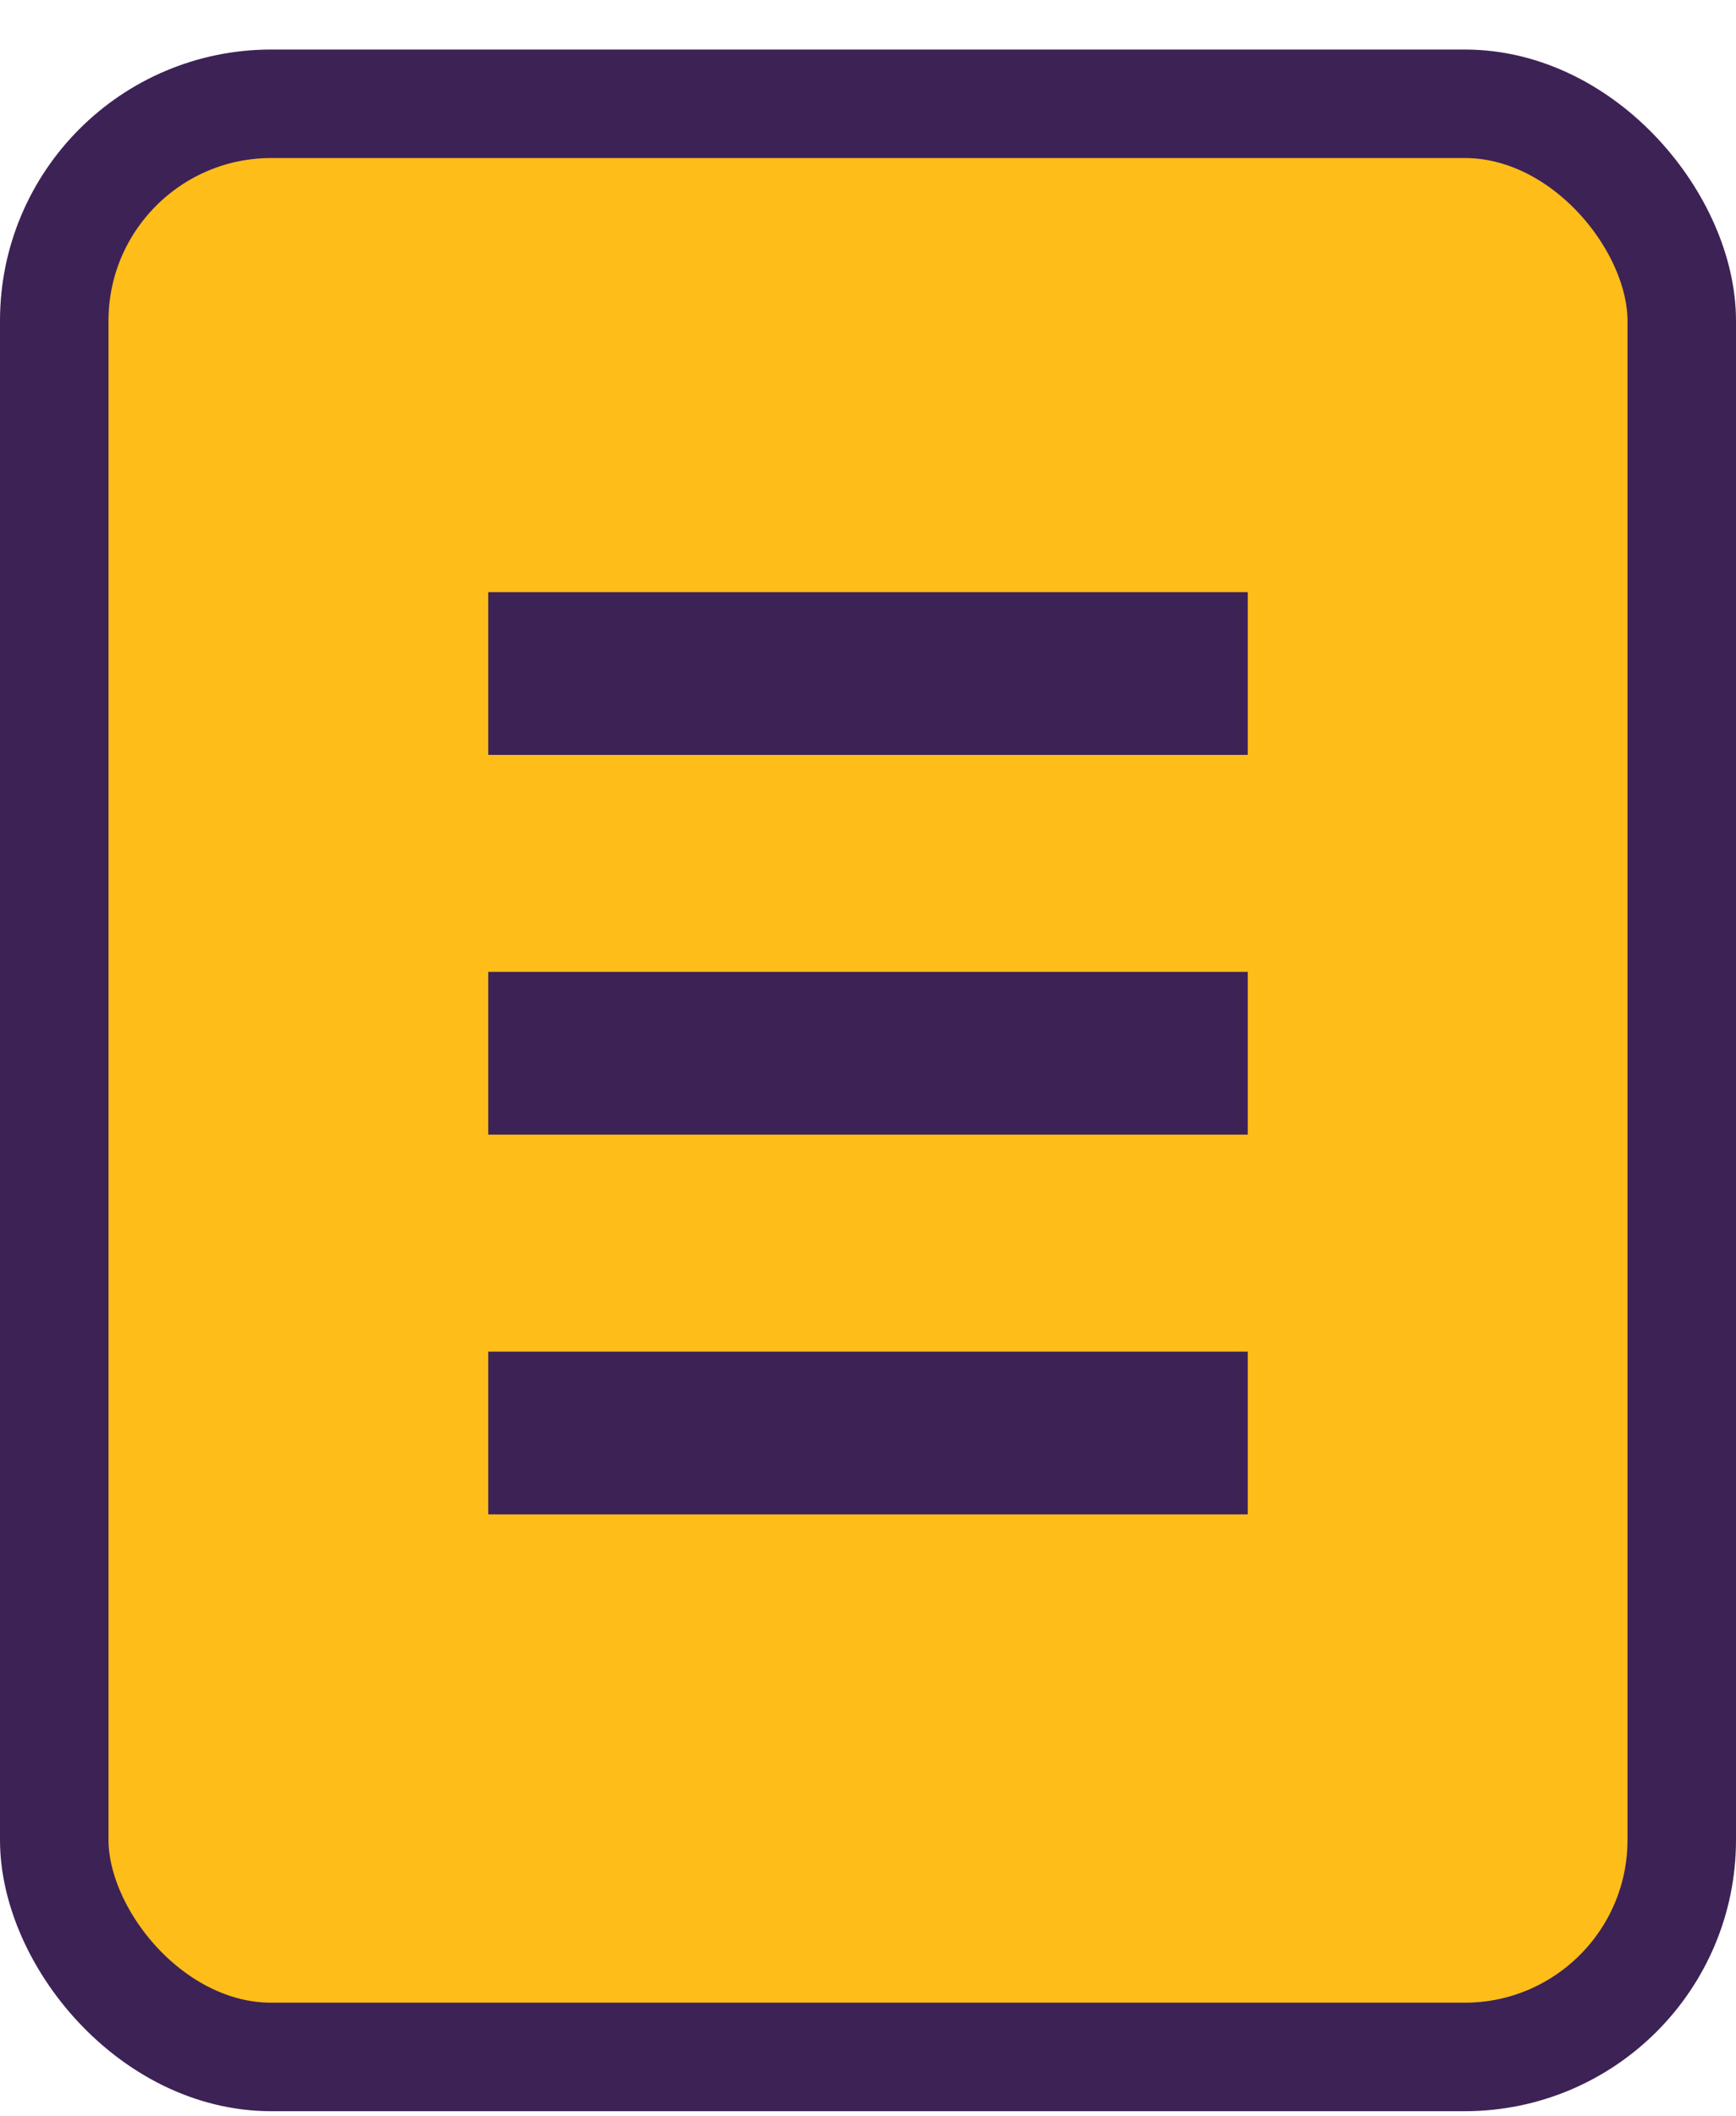 <svg width="32" height="39" viewBox="0 0 32 39" fill="none" xmlns="http://www.w3.org/2000/svg">
<rect x="1" y="1.913" width="30" height="36" rx="4" fill="#FFBD1A" stroke="#3D2256" stroke-width="2"/>
<line x1="9" y1="12.414" x2="23" y2="12.414" stroke="#3D2256" stroke-width="3"/>
<line x1="9" y1="19.413" x2="23" y2="19.413" stroke="#3D2256" stroke-width="3"/>
<line x1="9" y1="26.413" x2="23" y2="26.413" stroke="#3D2256" stroke-width="3"/>
</svg>
